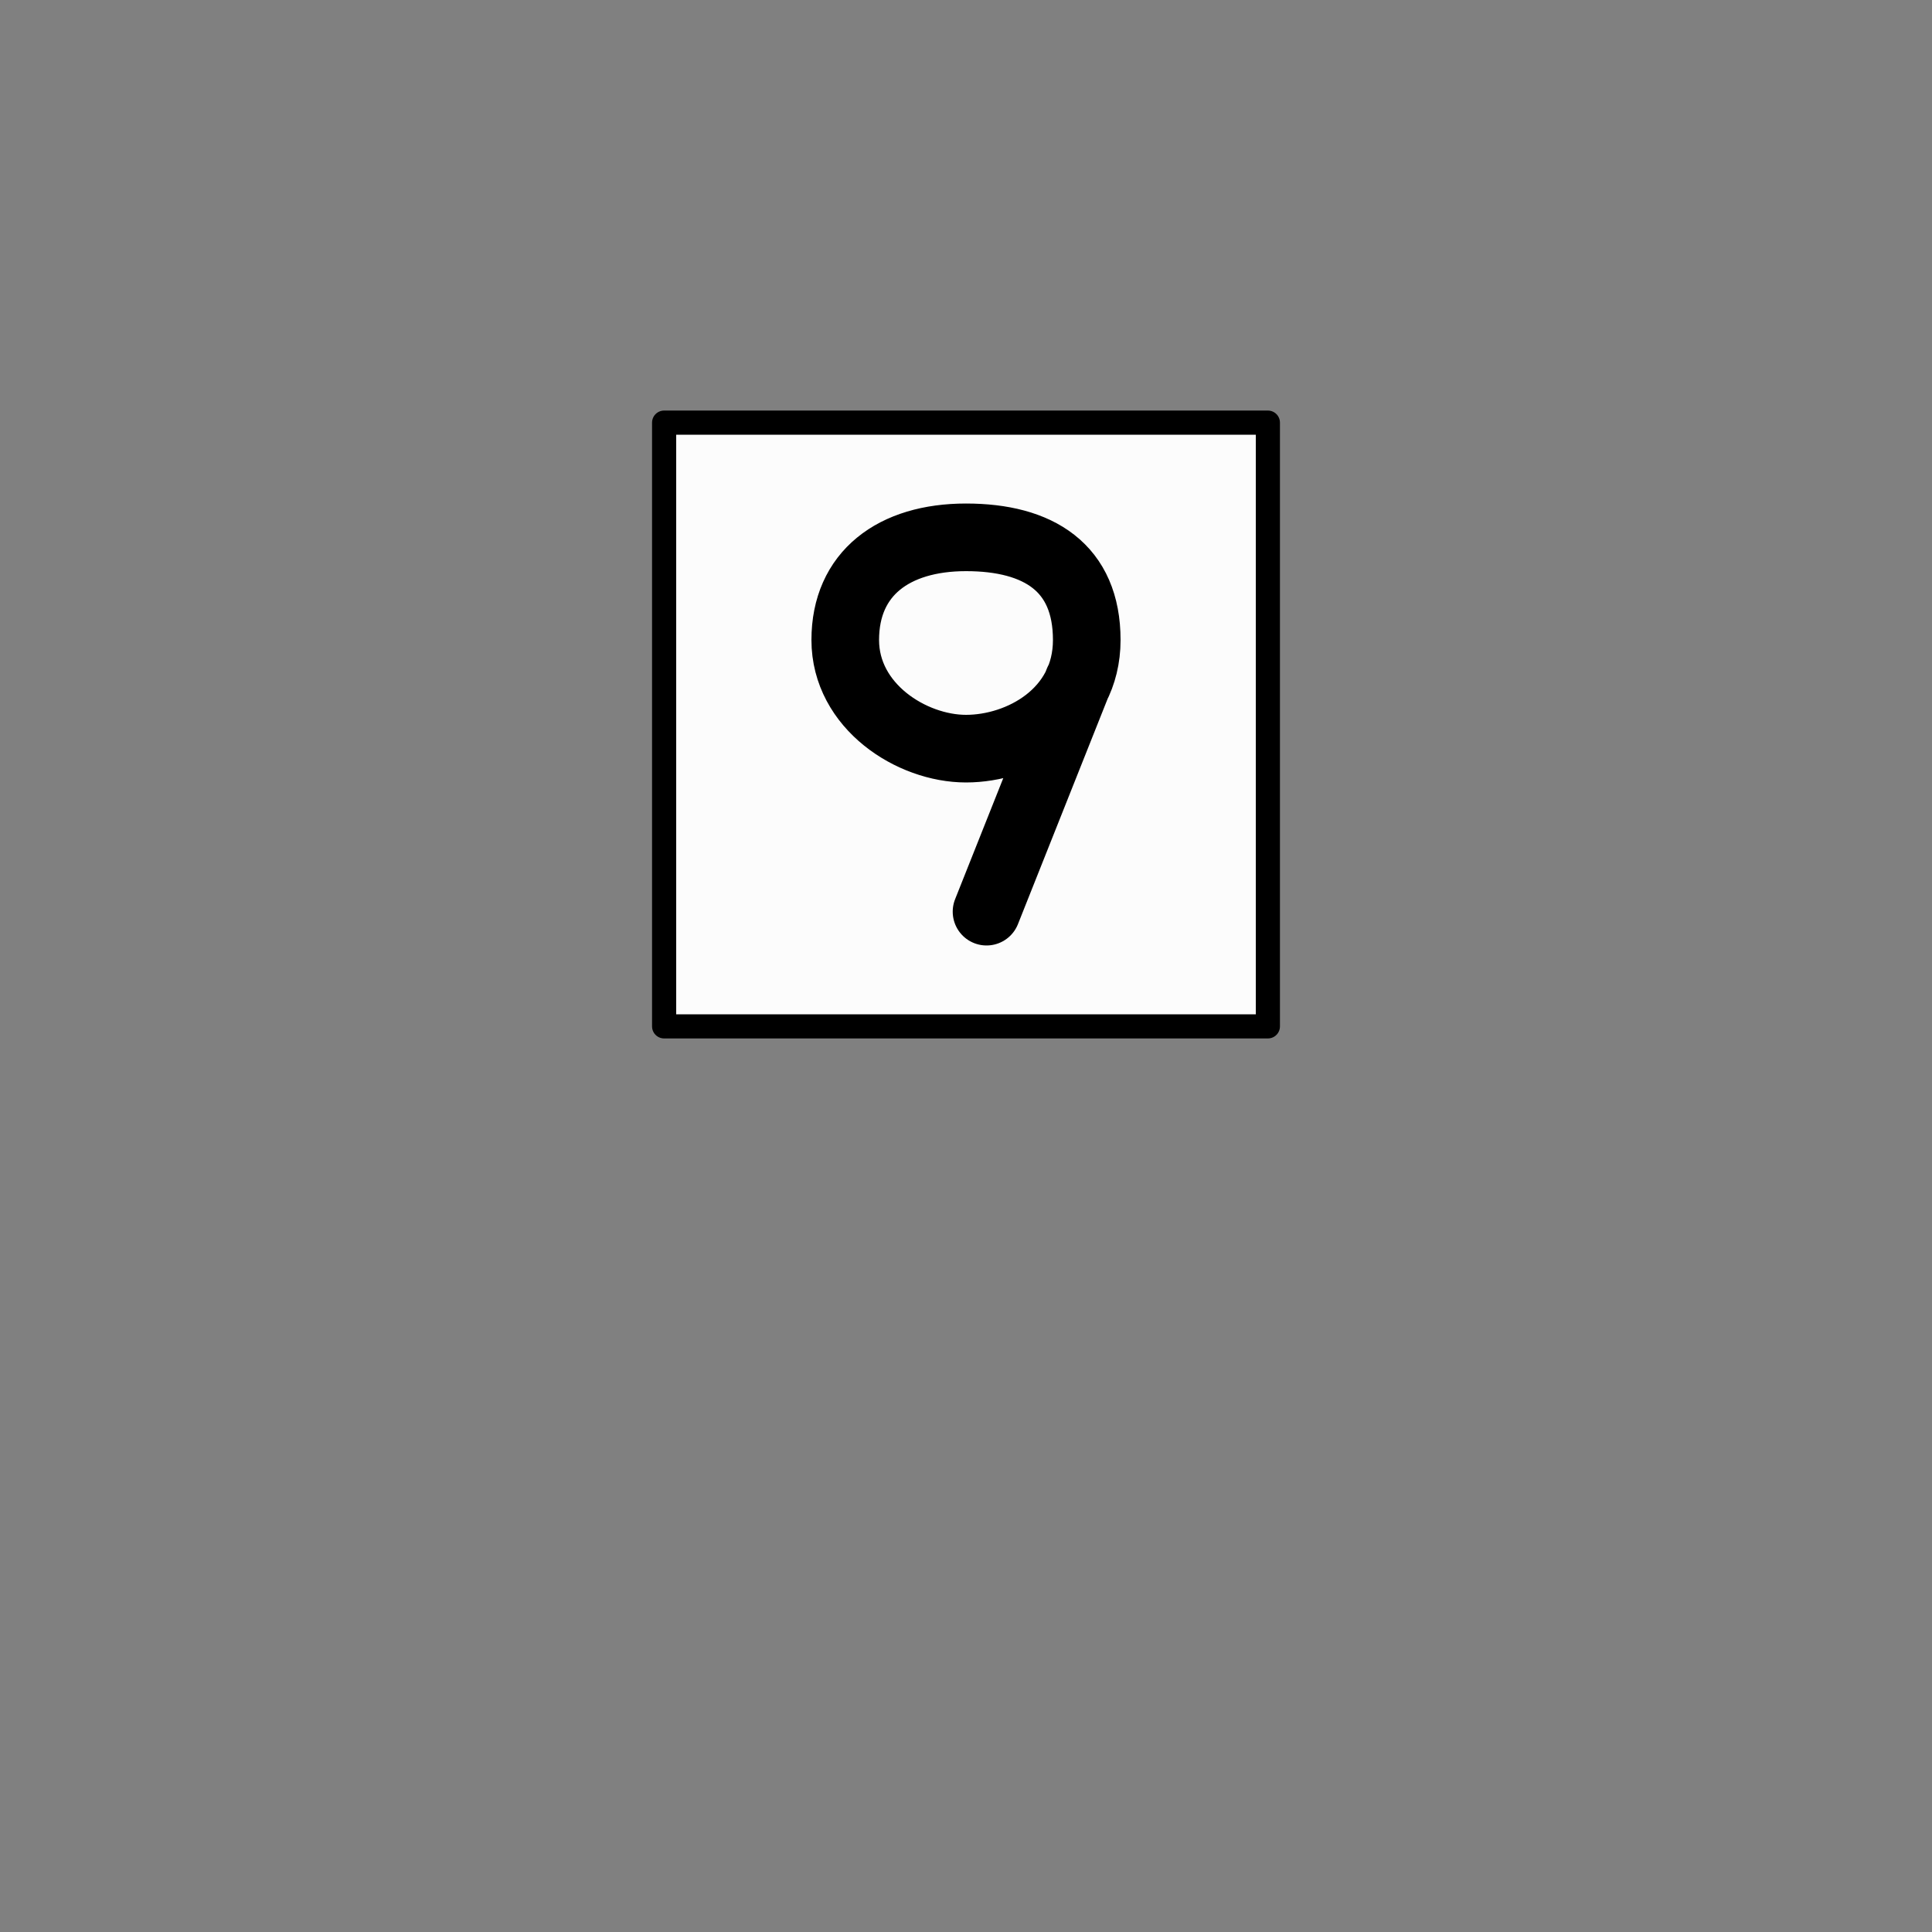 <svg xmlns="http://www.w3.org/2000/svg" width="800" height="800">
<rect width="100%" height="100%" fill="#808080" stroke="none"/>
<g fill="none"
   transform="matrix(1,0,0,-1,400,300)"
   stroke-width="10"
   stroke-linejoin="round"
   stroke-linecap="round">

<!--                   -->
<!-- ENTWURFSZEICHEN 9 -->
<!-- ================= -->

<!-- BASISZEICHEN 2,5 MM -->

<!-- Die Basiszeichen sind 1,5 mm hoch und stehen auf einem weissen 2,5x2,5-mm-Quadrat.             -->
<!-- Der konstituierende Pfadbefehl wird mit einem absoluten Move auf die Grundlinie positioniert, -->
<!-- dann geht es mit relativen Zeichenbefehlen weiter.                                            -->

<g id="basiszeichenzeichen-9">


<!-- GRUNDQUADRAT 2,5 x 2,5 MM -->

<path d=
  "
    M -125,-125
    h 250 v 250 h -250 v -250
  "
  stroke_width="10"
  stroke="black"
  fill="rgb(252,252,252)"
  zx="0" zy="0"
  />

<!-- ZIFFER 9 -->

  <path d="
    M -50,-75
    m  0,110
    c  0,27.5 20,42.5 50,42.5
    s  50,-12.5  50,-42.5
    s  -27.5,-45 -50,-45
    s  -50,17.5 -50,45
    m  96.5,-17
    l  -38,-95.5
  "
  stroke-width="28" stroke="black"></path>

</g>

<!-- ENDE -->

</g>

</svg>

